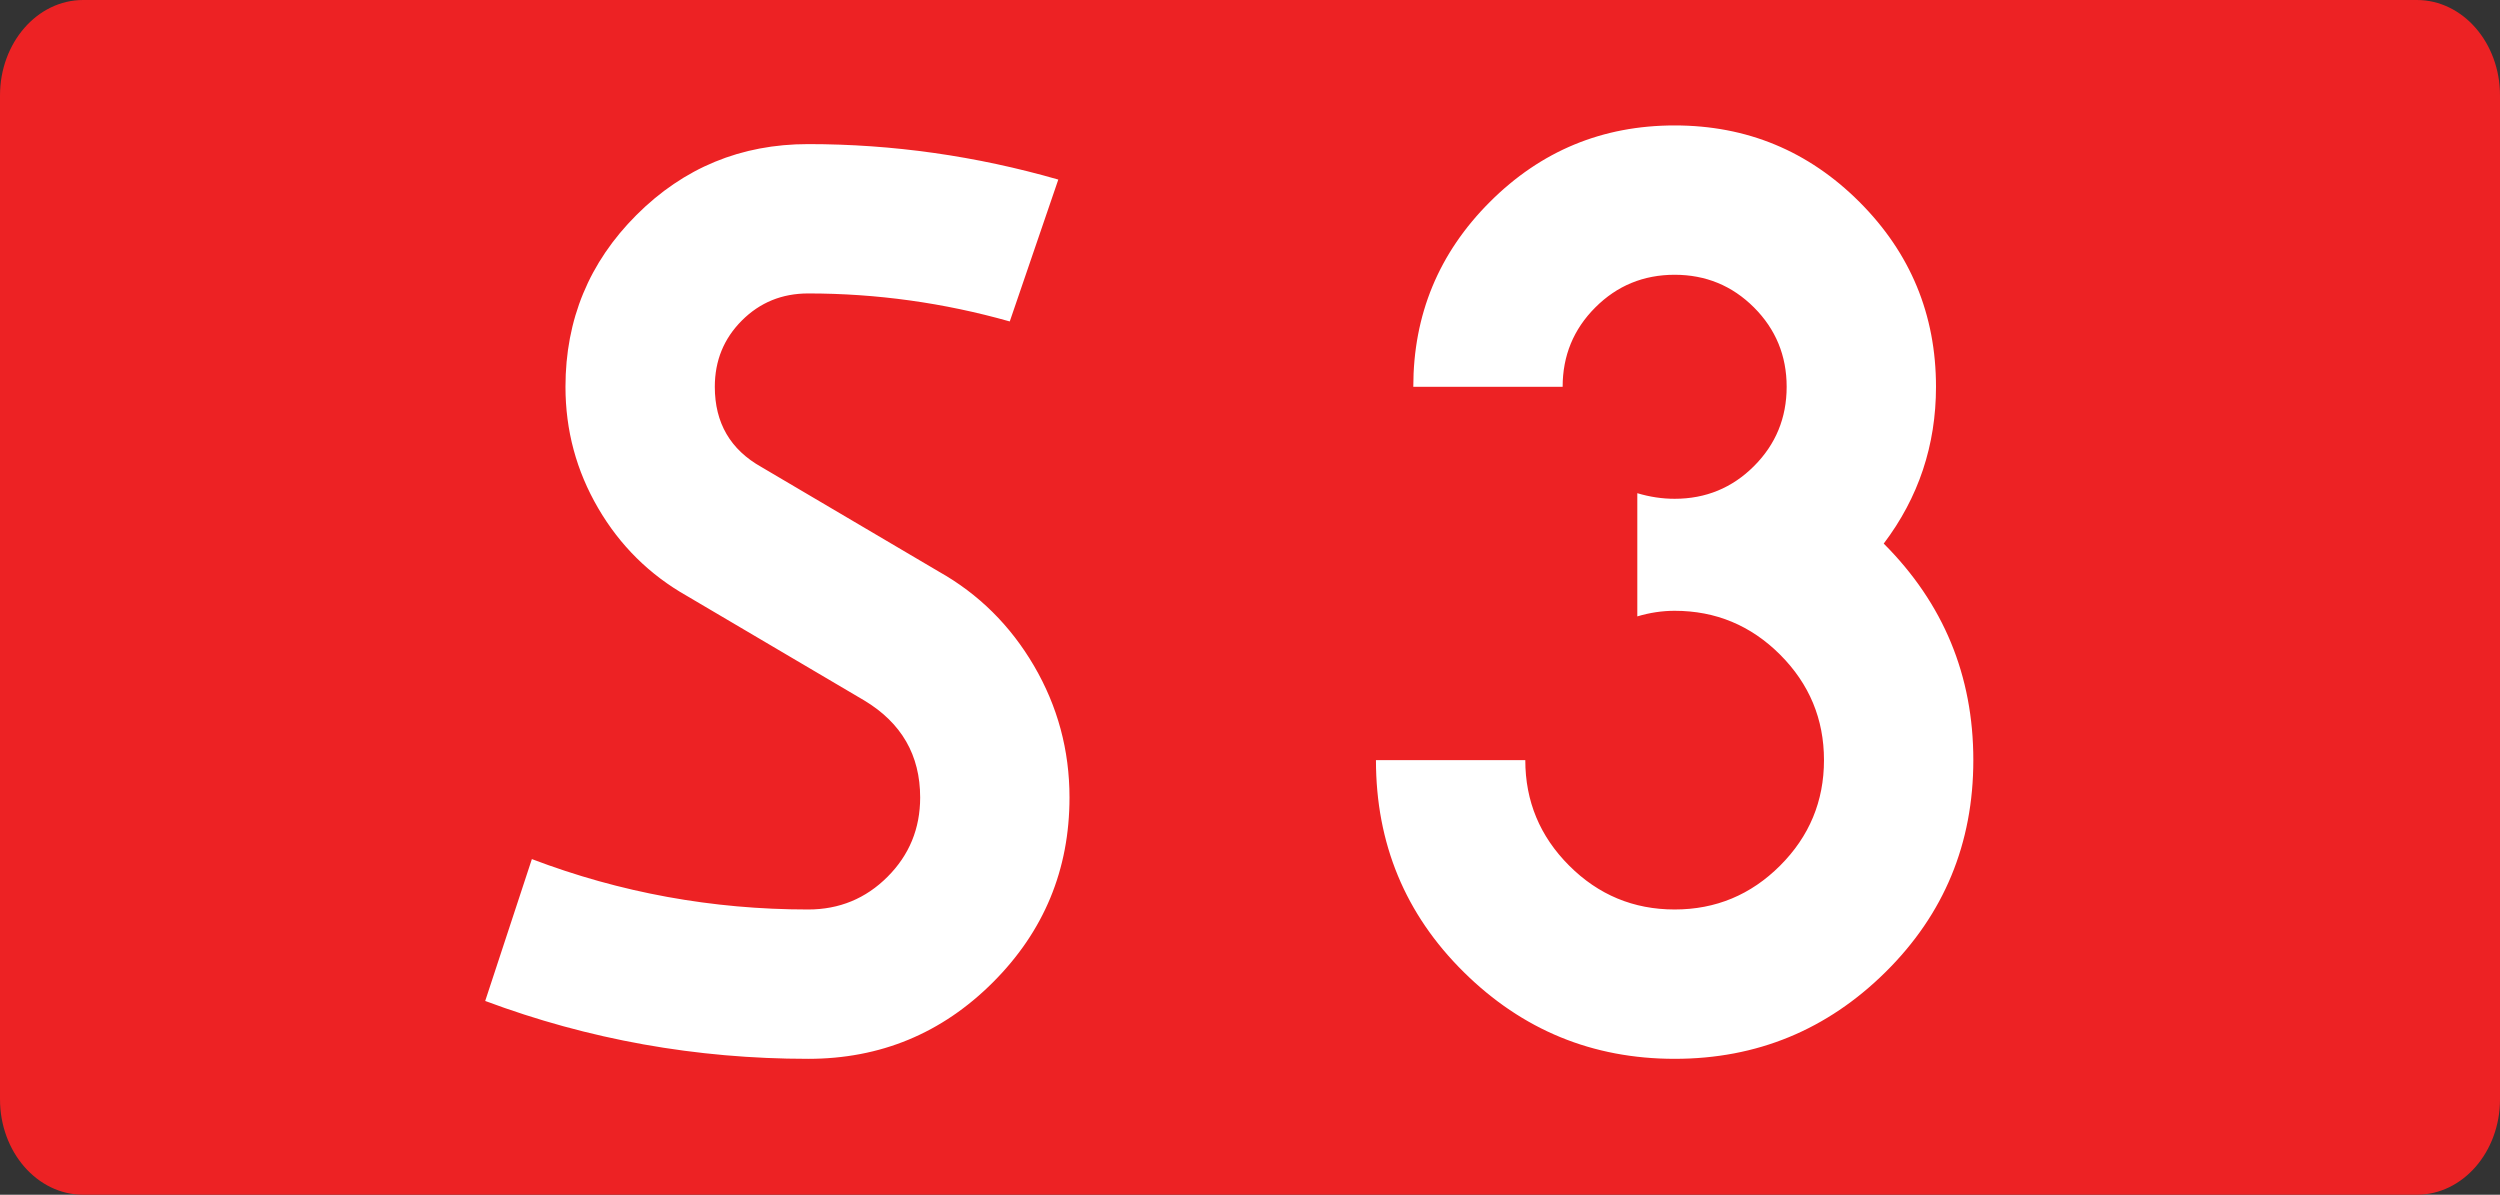 <svg xmlns="http://www.w3.org/2000/svg" width="726.095" height="346.995" xml:space="preserve"><rect width="100%" height="100%" fill="#333333" stroke="none"/><path d="M24.151 0h677.791c13.339 0 24.153 12.417 24.153 27.734v291.53c0 15.315-10.814 27.731-24.153 27.731H24.151C10.813 346.995 0 334.579 0 319.264V27.733C0 12.417 10.814 0 24.151 0z" style="fill:#ed2224"/><path d="m263.813 207.276-51.508-30.362c-10.844-6.142-19.434-14.639-25.754-25.483-6.328-10.844-9.488-22.585-9.488-35.242 0-19.519 6.862-36.14 20.603-49.881 13.733-13.732 30.363-20.603 49.881-20.603 24.576 0 48.797 3.439 72.653 10.302l-14.097 41.206c-19.163-5.422-38.682-8.133-58.556-8.133-7.591 0-14.012 2.626-19.248 7.862-5.244 5.244-7.862 11.657-7.862 19.248 0 10.488 4.516 18.256 13.555 23.314l51.508 30.363c11.564 6.506 20.781 15.639 27.651 27.381 6.862 11.75 10.302 24.491 10.302 38.224 0 20.968-7.413 38.859-22.229 53.677-14.826 14.825-32.718 22.229-53.677 22.229-32.531 0-63.8-5.6-93.798-16.808l13.555-41.207c25.661 9.76 52.406 14.64 80.244 14.64 9.031 0 16.715-3.16 23.043-9.488 6.32-6.319 9.488-14.004 9.488-23.043 0-12.285-5.422-21.689-16.266-28.196zM488.366 182.878v-35.784c3.607 1.084 7.227 1.626 10.844 1.626 9.029 0 16.715-3.16 23.043-9.488 6.318-6.32 9.488-14.004 9.488-23.043 0-9.031-3.17-16.715-9.488-23.043-6.328-6.32-14.014-9.488-23.043-9.488-9.039 0-16.725 3.168-23.043 9.488-6.328 6.328-9.488 14.012-9.488 23.043h-43.375c0-20.959 7.404-38.851 22.229-53.677 14.818-14.817 32.709-22.229 53.678-22.229 20.959 0 38.85 7.413 53.676 22.229 14.816 14.826 22.23 32.718 22.23 53.677 0 16.994-5.066 32.175-15.182 45.544 17.35 17.35 26.025 38.317 26.025 62.894 0 24.221-8.498 44.73-25.484 61.538-16.994 16.809-37.41 25.212-61.266 25.212-23.857 0-44.281-8.403-61.268-25.212-16.994-16.808-25.482-37.317-25.482-61.538h43.375c0 11.929 4.244 22.146 12.74 30.634 8.488 8.497 18.705 12.741 30.635 12.741 11.928 0 22.137-4.244 30.633-12.741 8.488-8.488 12.742-18.705 12.742-30.634 0-11.929-4.254-22.137-12.742-30.634-8.496-8.488-18.705-12.741-30.633-12.741-3.617 0-7.236.542-10.844 1.626z" style="fill:#fff" transform="translate(-12.828 -3.853)"/></svg>